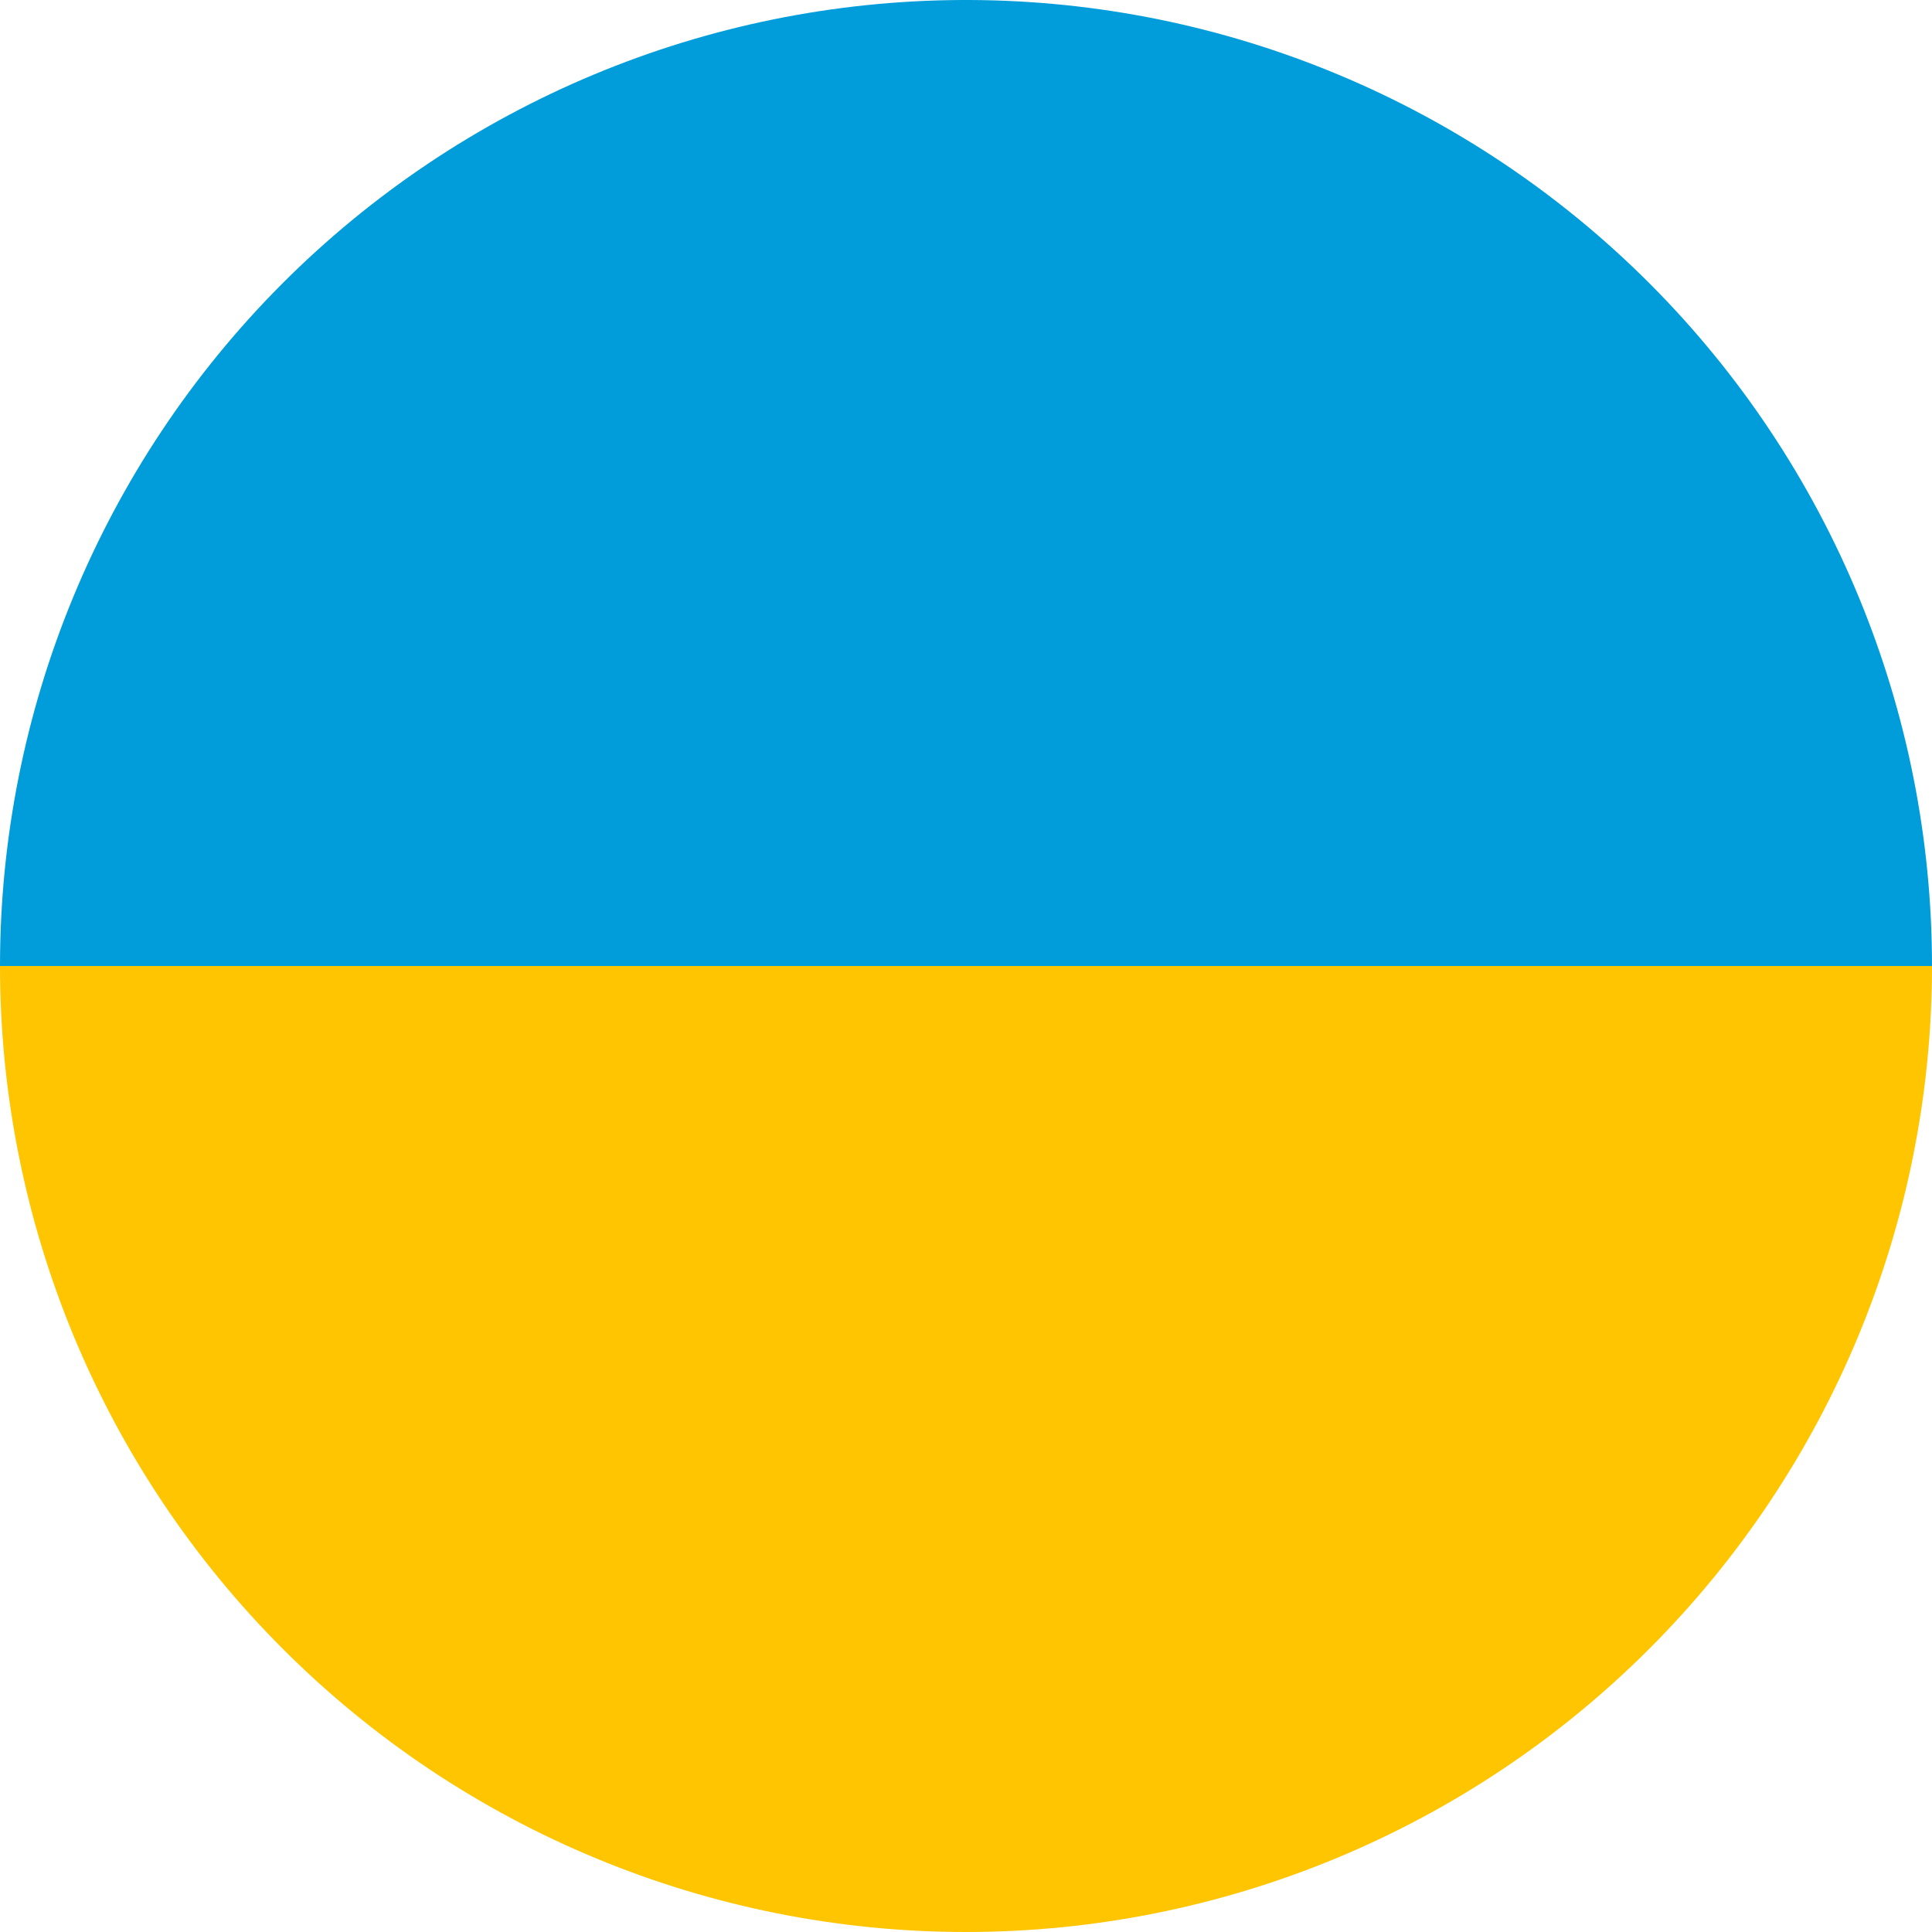 <svg width="28" height="28" viewBox="0 0 28 28" fill="none" xmlns="http://www.w3.org/2000/svg">
<path fill-rule="evenodd" clip-rule="evenodd" d="M5.91232e-10 14H28C28 10.296 26.532 6.742 23.917 4.118C21.302 1.494 17.754 0.013 14.05 0L13.94 0C10.237 0.016 6.692 1.498 4.079 4.122C1.467 6.745 -3.40036e-05 10.297 5.91232e-10 14Z" fill="#009DDA"/>
<path fill-rule="evenodd" clip-rule="evenodd" d="M14 28C17.713 28 21.274 26.525 23.899 23.899C26.525 21.274 28 17.713 28 14H0C0 17.713 1.475 21.274 4.101 23.899C6.726 26.525 10.287 28 14 28Z" fill="#FFC500"/>
</svg>
